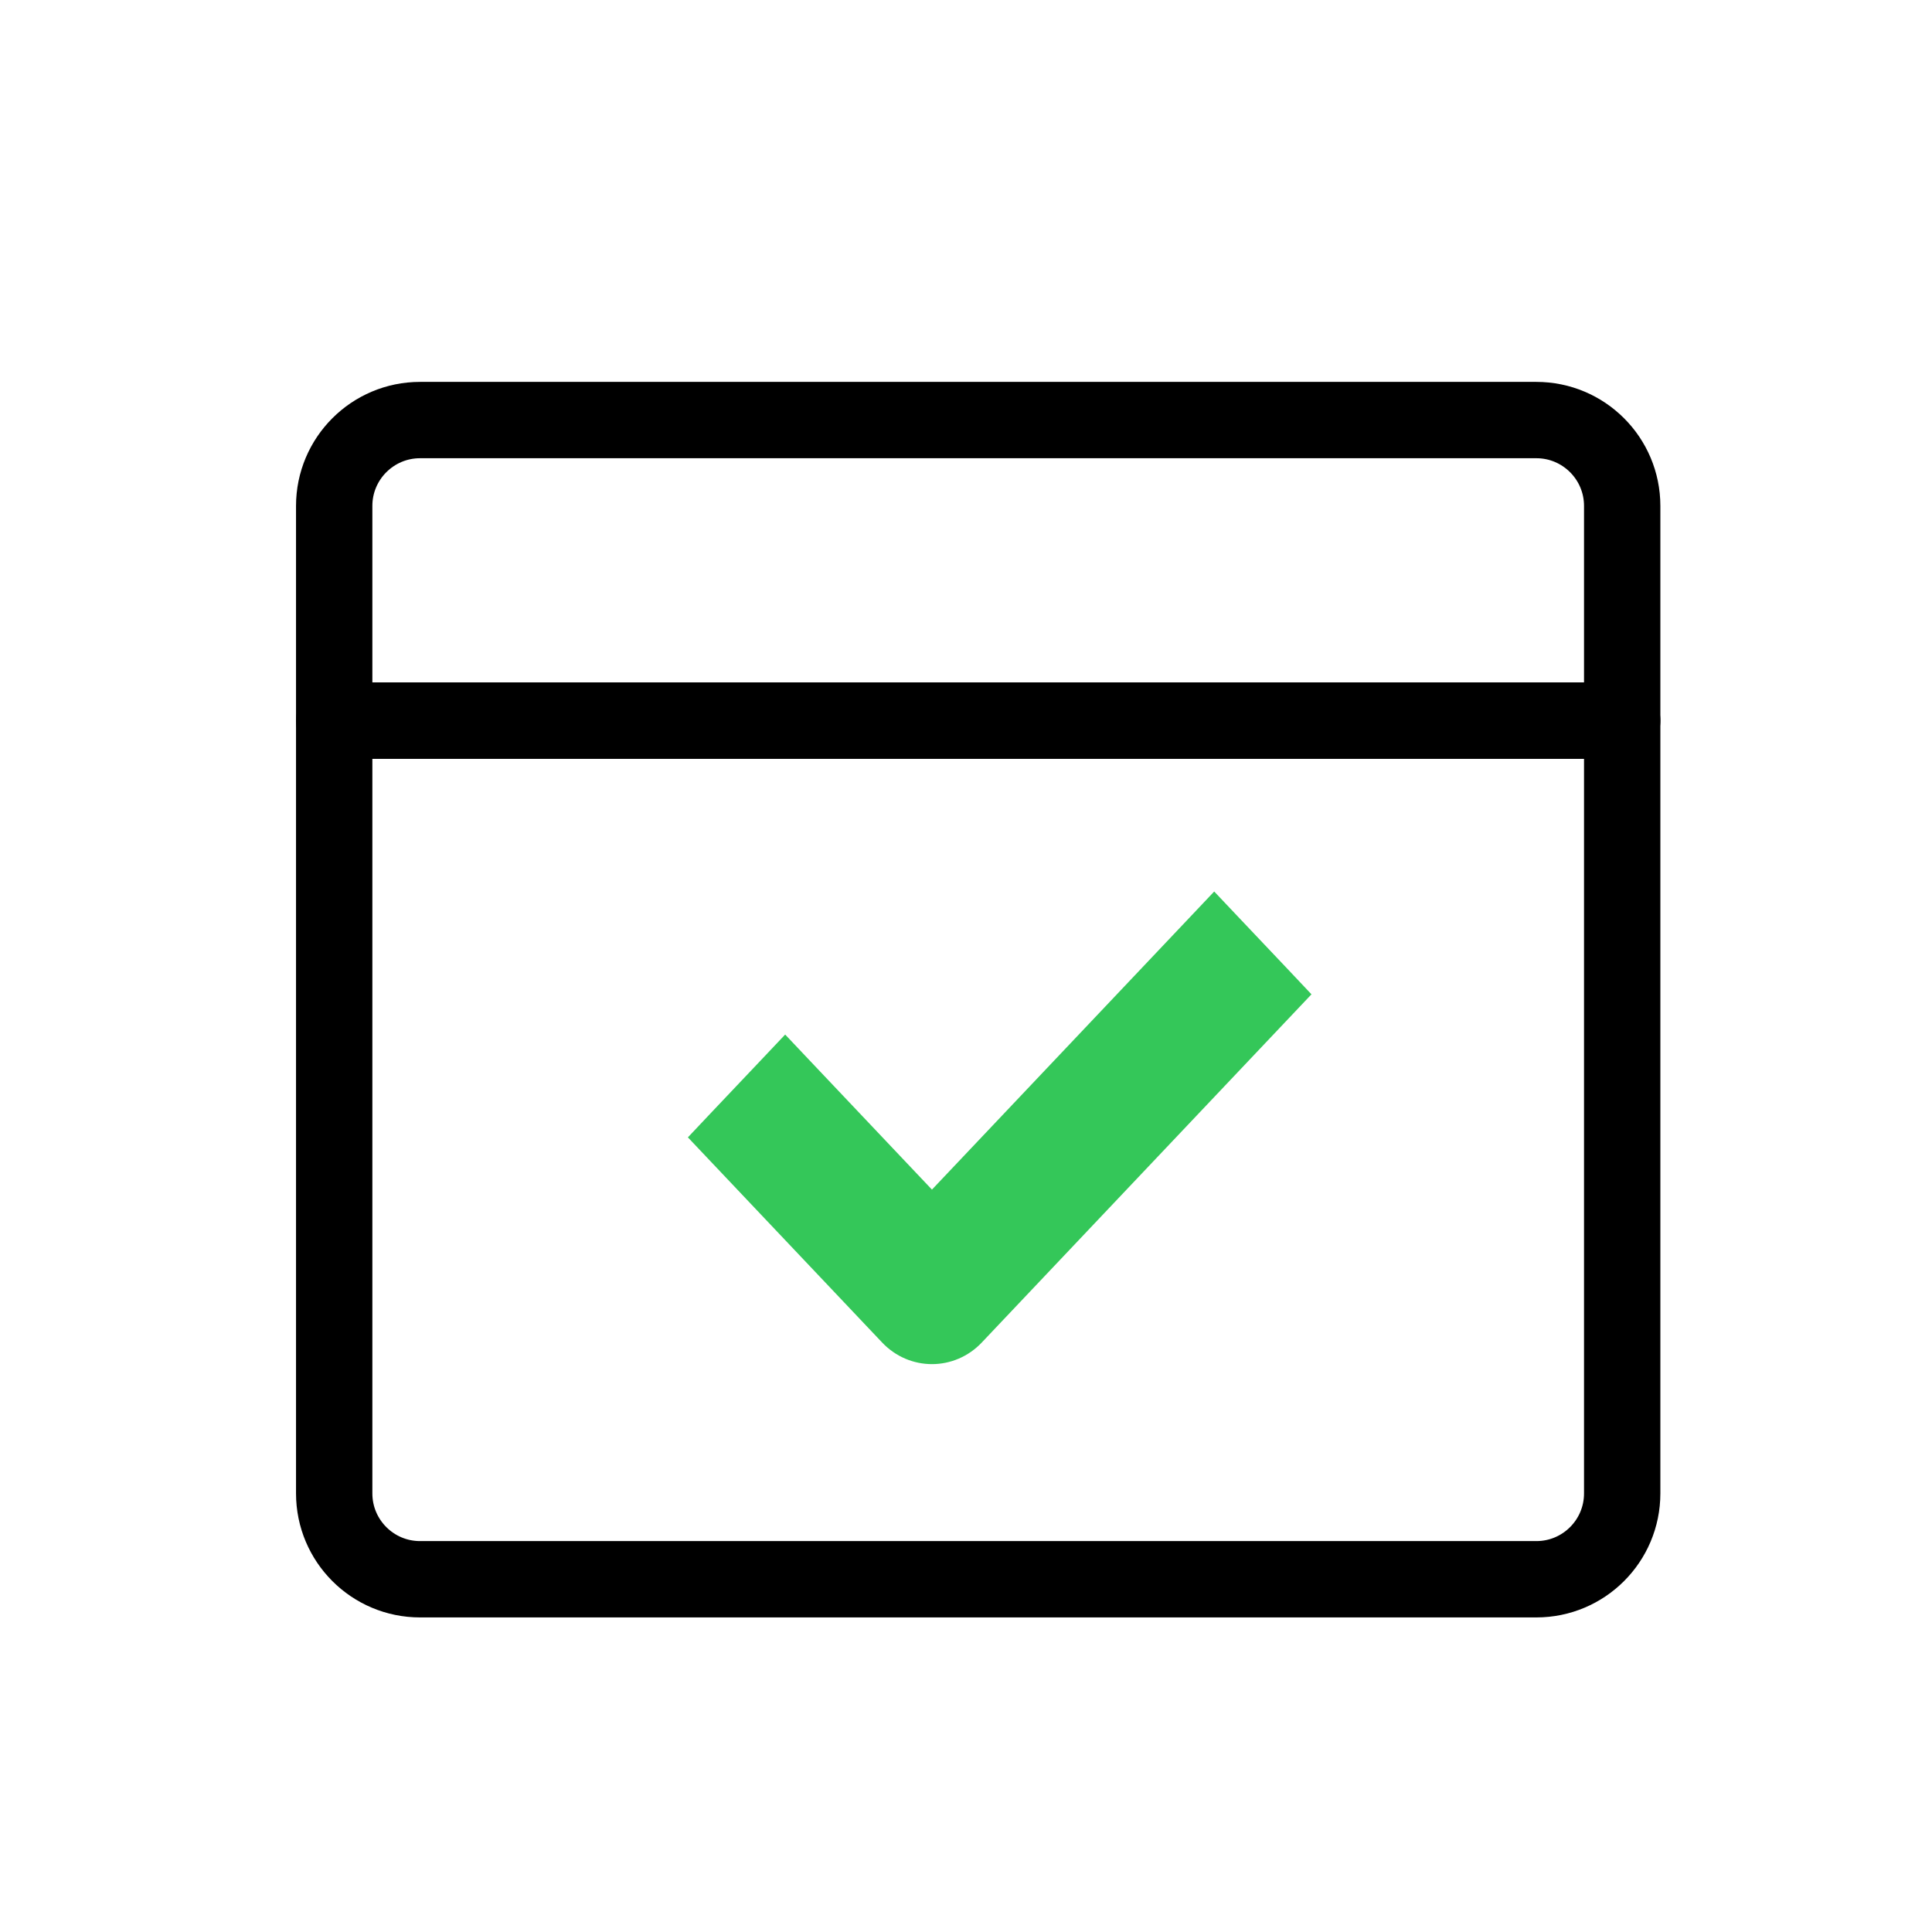<svg width="45" height="45" viewBox="0 0 45 45" fill="none" xmlns="http://www.w3.org/2000/svg">
<path d="M7.784 11.784C7.784 10.68 8.68 9.784 9.784 9.784H35.784C36.889 9.784 37.784 10.68 37.784 11.784V16.784H7.784V11.784Z" stroke="black" stroke-width="1.778" stroke-linejoin="round"/>
<path d="M7.784 16.784H37.784V34.784C37.784 35.889 36.889 36.784 35.784 36.784H9.784C8.68 36.784 7.784 35.889 7.784 34.784V16.784Z" stroke="black" stroke-width="1.778" stroke-linejoin="round"/>
<path d="M28.578 21.674L28.281 21.36L27.984 21.674L21.707 28.303L18.585 25.006L18.288 24.692L17.991 25.006L16.851 26.209L16.585 26.491L16.851 26.772L20.844 30.989C21.318 31.489 22.096 31.489 22.57 30.989L29.718 23.44L29.984 23.159L29.718 22.877L28.578 21.674Z" fill="#34C759" stroke="#34C759" stroke-width="0.818"/>
</svg>
